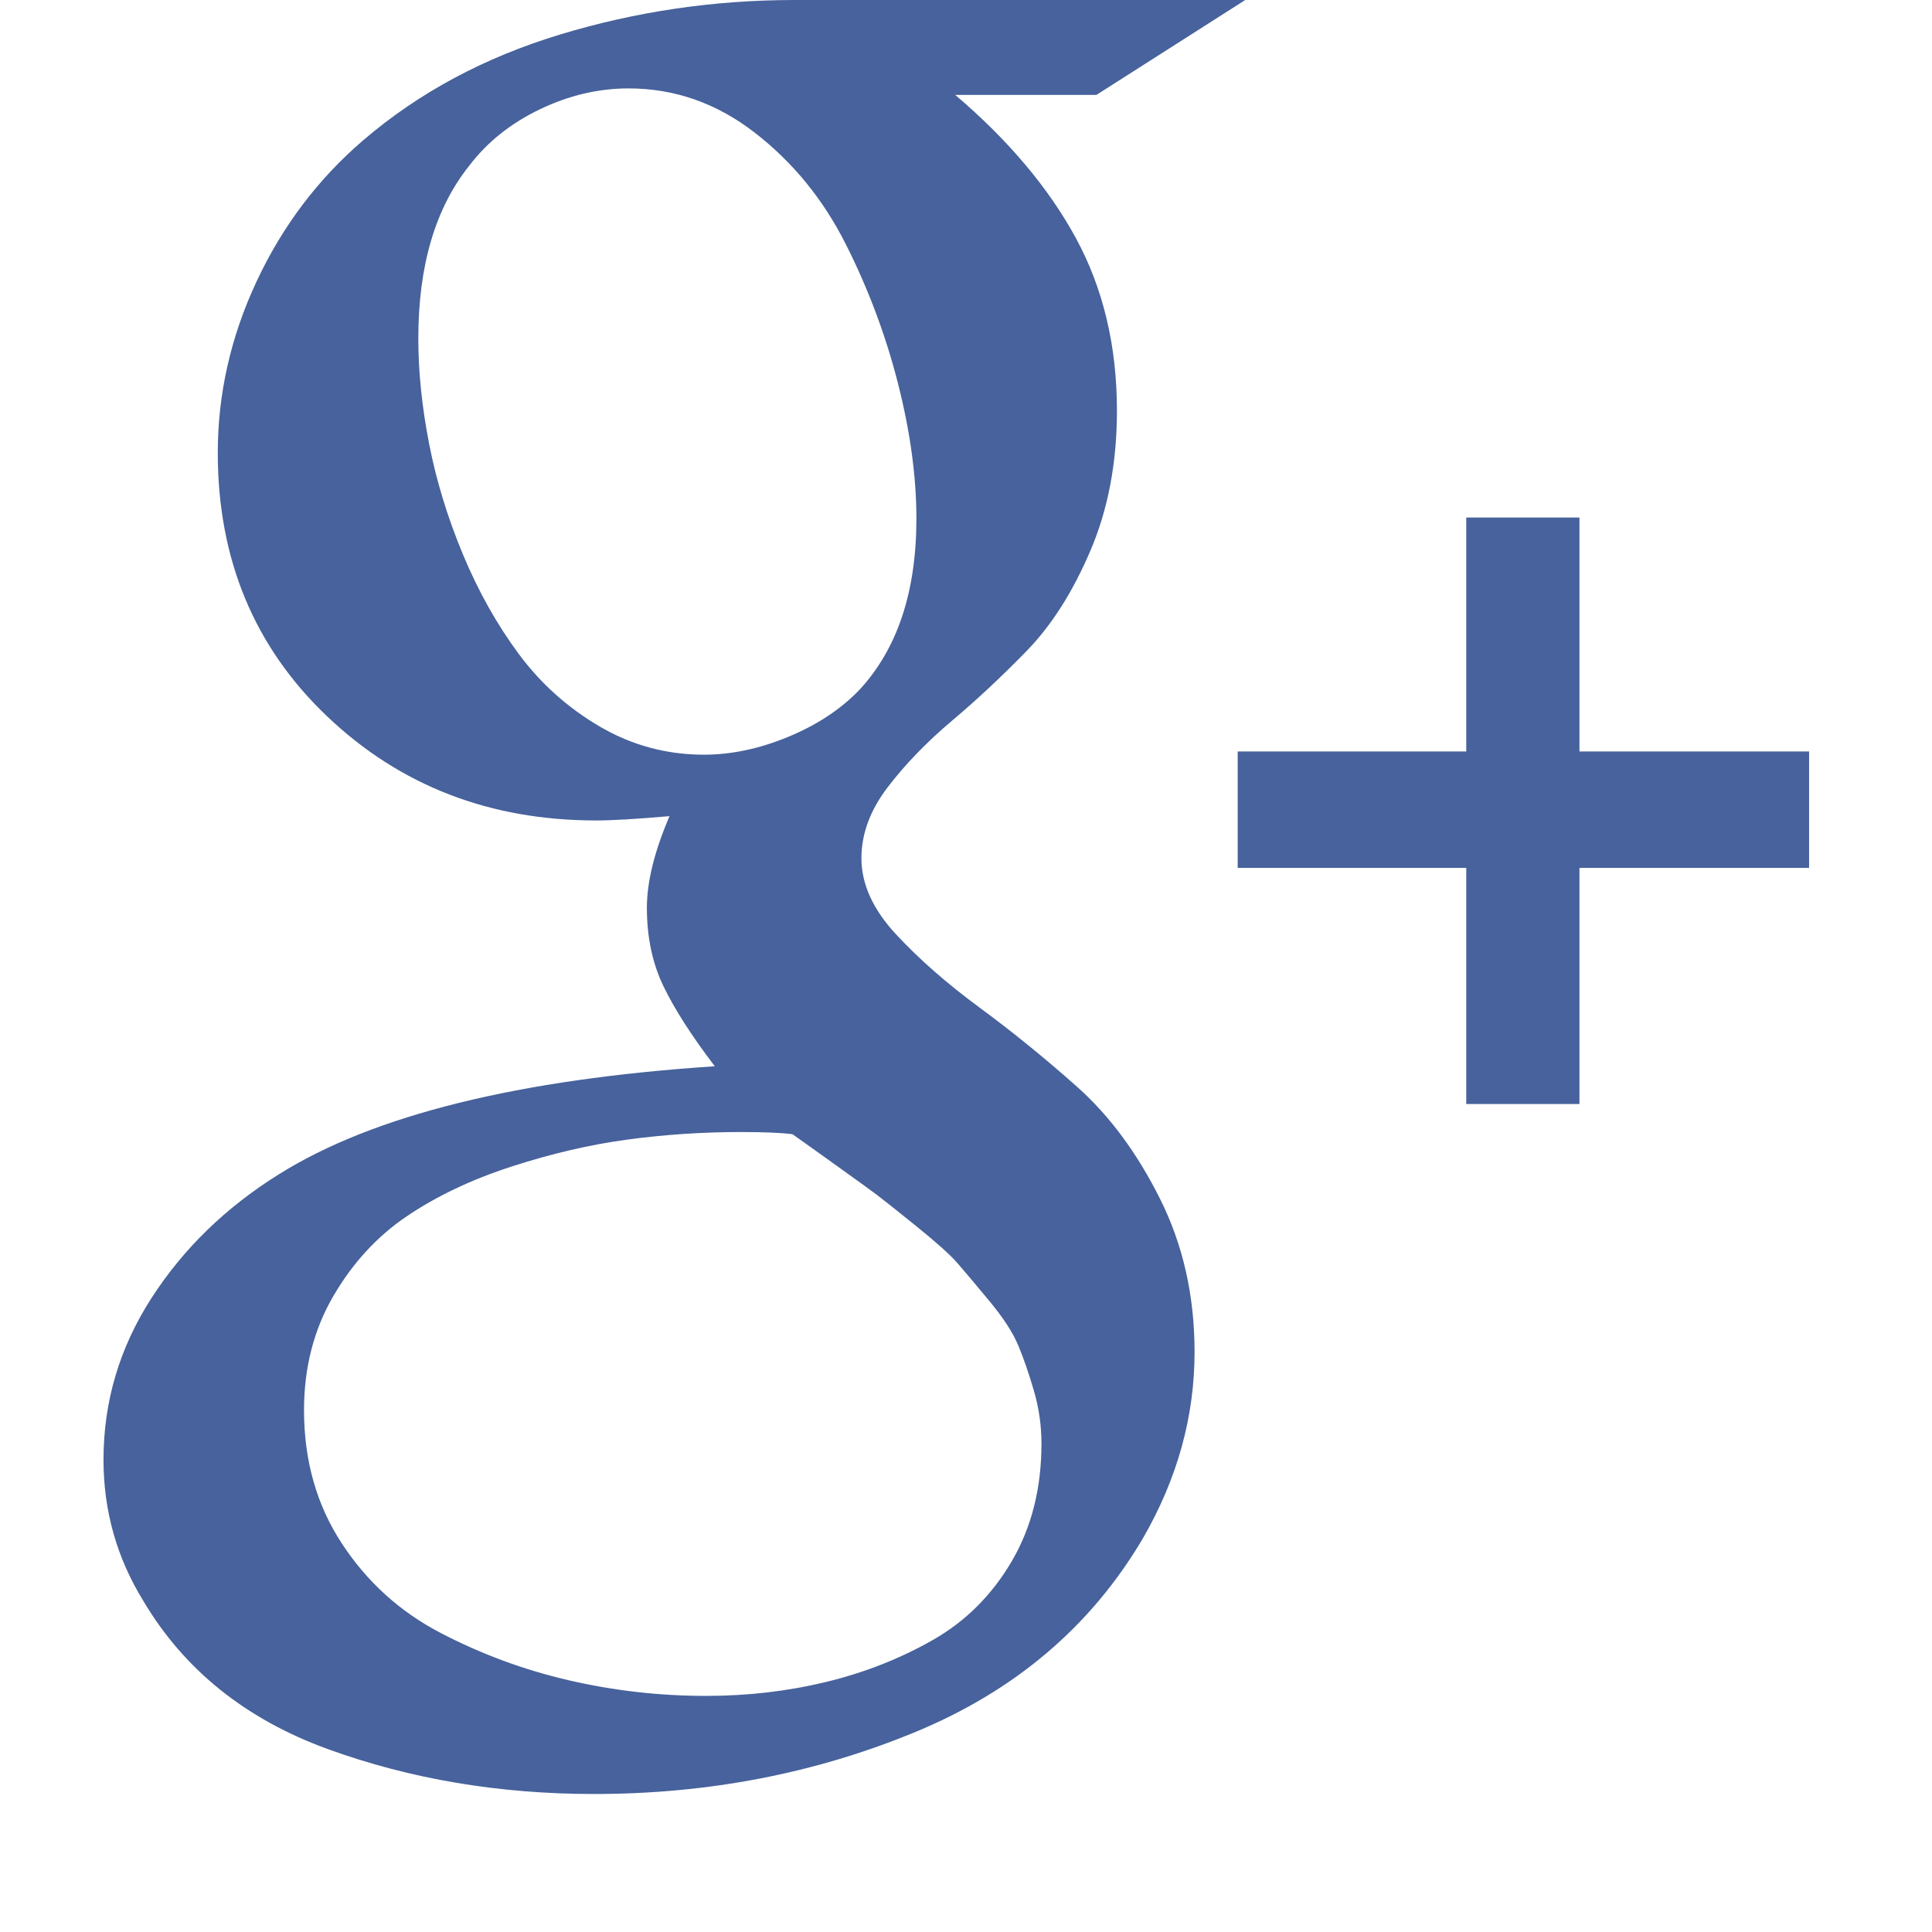 <svg width="1792" height="1792" viewBox="0 0 1792 1792" xmlns="http://www.w3.org/2000/svg"><path d="M799 796q0 36 32 70.5t77.5 68 90.5 73.5 77 104 32 142q0 90-48 173-72 122-211 179.5t-298 57.5q-132 0-246.5-41.5t-171.5-137.5q-37-60-37-131 0-81 44.5-150t118.5-115q131-82 404-100-32-42-47.5-74t-15.5-73q0-36 21-85-46 4-68 4-148 0-249.5-96.5t-101.5-244.5q0-82 36-159t99-131q77-66 182.5-98t217.5-32h418l-138 88h-131q74 63 112 133t38 160q0 72-24.5 129.5t-59 93-69.5 65-59.5 61.5-24.5 66zm-146-96q38 0 78-16.5t66-43.5q53-57 53-159 0-58-17-125t-48.5-129.5-84.5-103.5-117-41q-42 0-82.5 19.5t-65.5 52.5q-47 59-47 160 0 46 10 97.5t31.5 103 52 92.5 75 67 96.5 26zm2 873q58 0 111.5-13t99-39 73-73 27.5-109q0-25-7-49t-14.5-42-27-41.5-29.5-35-38.5-34.5-36.5-29-41.5-30-36.5-26q-16-2-48-2-53 0-105 7t-107.5 25-97 46-68.5 74.5-27 105.5q0 70 35 123.5t91.5 83 119 44 127.5 14.5zm810-876h213v108h-213v219h-105v-219h-212v-108h212v-217h105v217z" fill="#47629c"/></svg>
